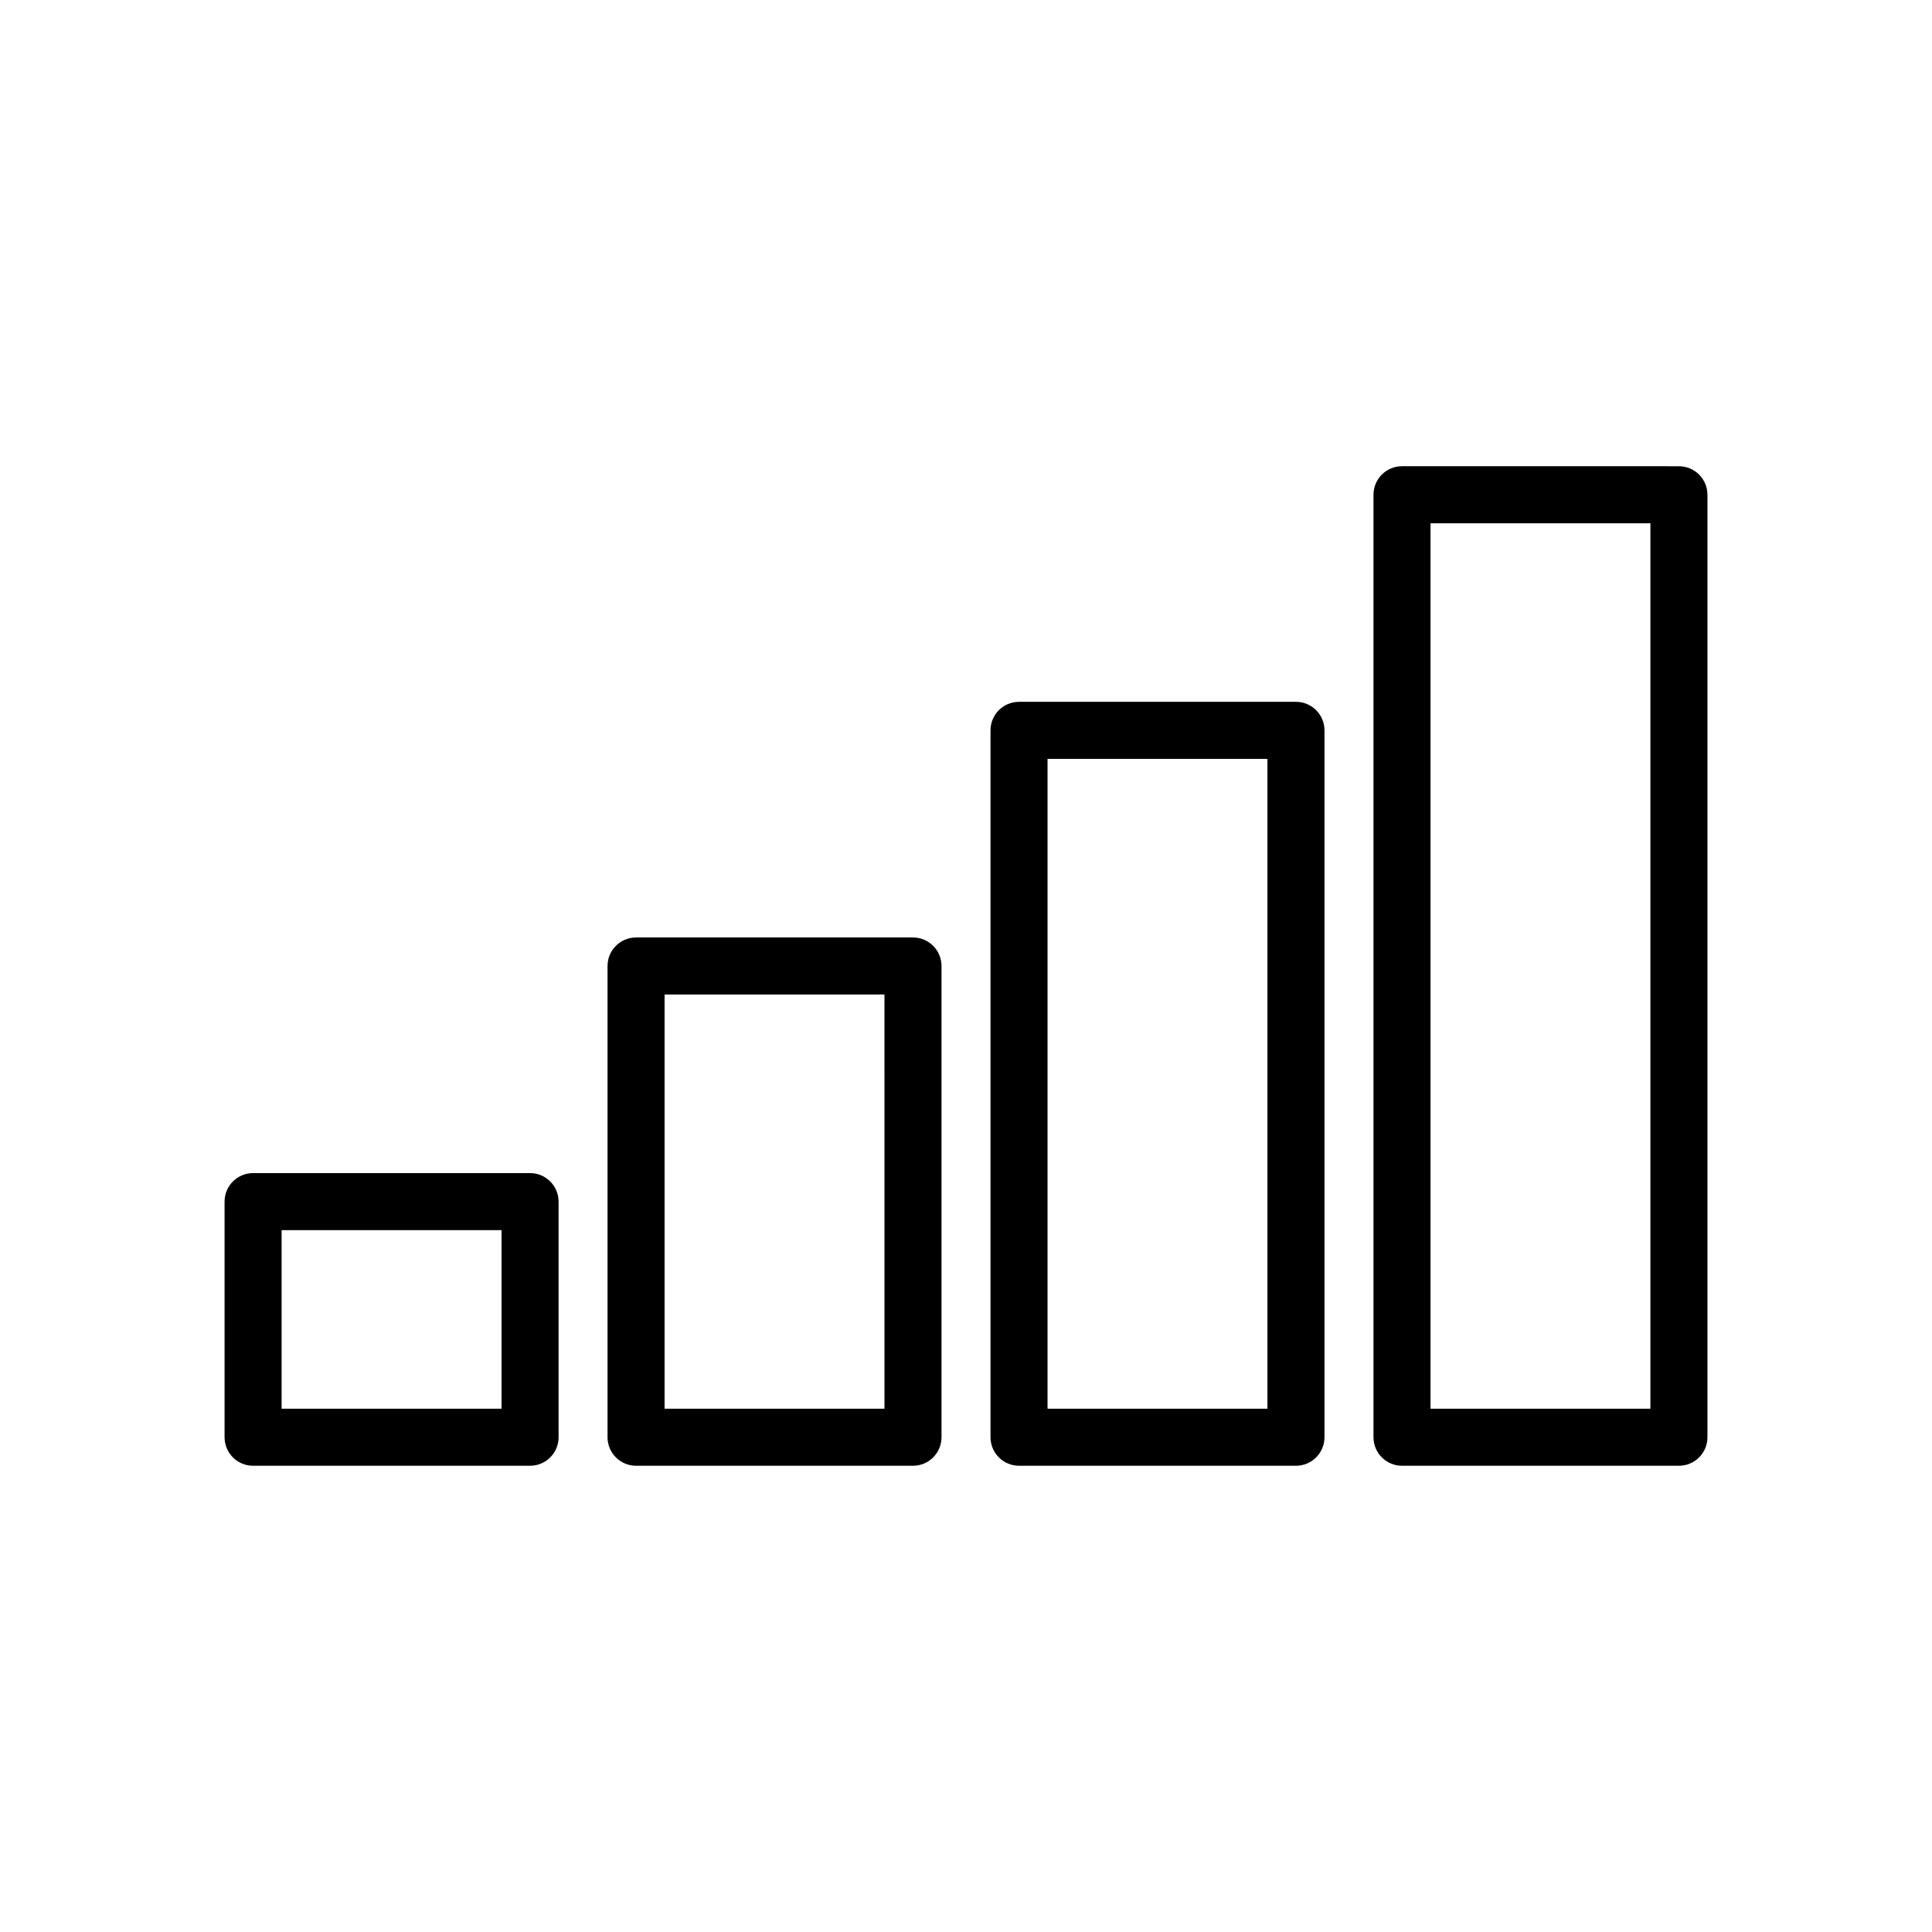 <?xml version="1.0" encoding="UTF-8"?>
<!-- Uploaded to: ICON Repo, www.iconrepo.com, Generator: ICON Repo Mixer Tools -->
<svg fill="#000000" width="800px" height="800px" version="1.1" viewBox="144 144 512 512" xmlns="http://www.w3.org/2000/svg">
 <path d="m284.47 532.44h-73.398c-4.176 0-7.559-3.379-7.559-7.559v-62.438c0-4.176 3.379-7.559 7.559-7.559h73.398c4.176 0 7.559 3.379 7.559 7.559v62.438c0 4.176-3.379 7.559-7.559 7.559zm-65.84-15.117h58.285v-47.324l-58.285 0.004zm167.32 15.117h-73.387c-4.176 0-7.559-3.379-7.559-7.559v-124.88c0-4.176 3.379-7.559 7.559-7.559h73.387c4.176 0 7.559 3.379 7.559 7.559v124.88c0 4.176-3.379 7.559-7.559 7.559zm-65.832-15.117h58.27l0.004-109.77h-58.273zm167.32 15.117h-73.383c-4.176 0-7.559-3.379-7.559-7.559v-187.33c0-4.176 3.379-7.559 7.559-7.559h73.387c4.176 0 7.559 3.379 7.559 7.559v187.33c-0.004 4.176-3.379 7.559-7.562 7.559zm-65.828-15.117h58.27l0.004-172.21h-58.273zm167.32 15.117h-73.383c-4.176 0-7.559-3.379-7.559-7.559v-249.77c0-4.176 3.379-7.559 7.559-7.559l73.383 0.004c4.176 0 7.559 3.379 7.559 7.559v249.77c0 4.172-3.379 7.555-7.559 7.555zm-65.828-15.117h58.273v-234.65h-58.273z"/>
</svg>